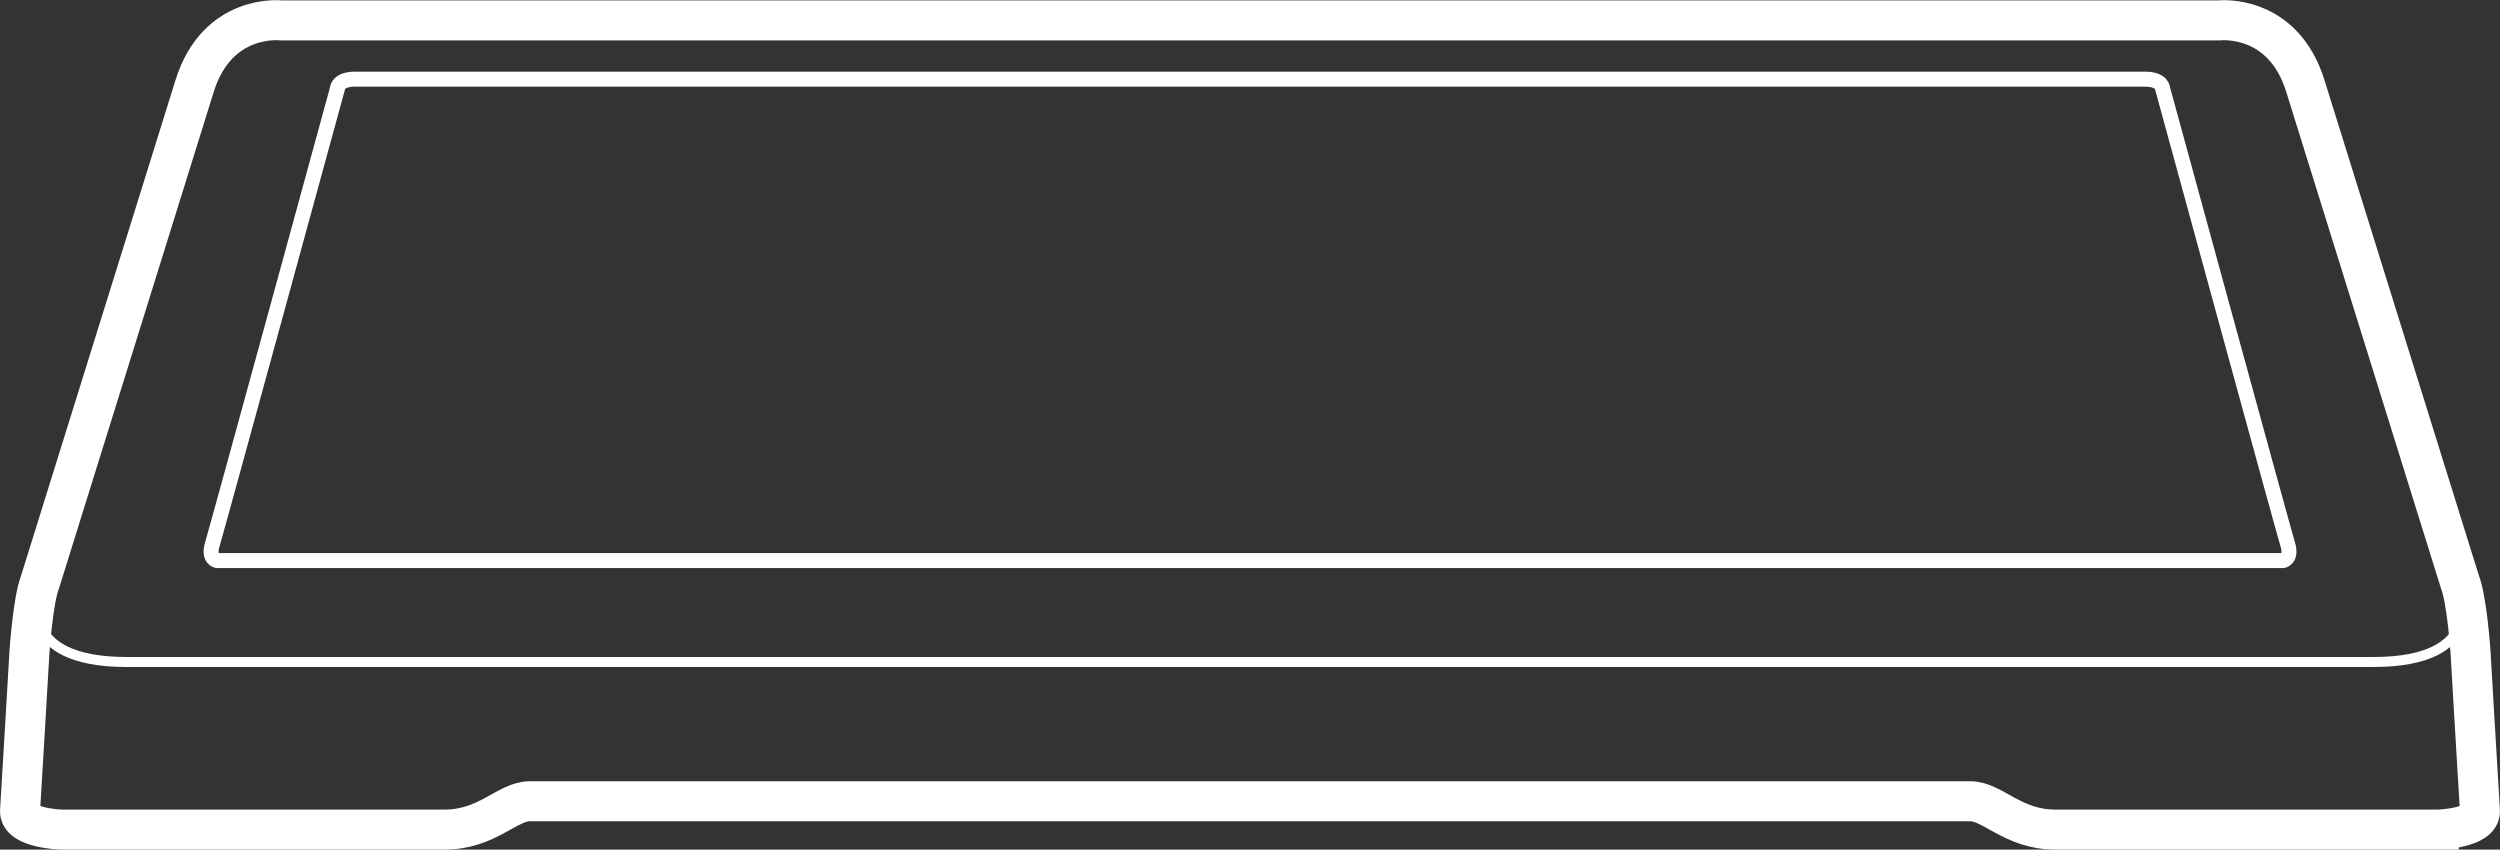 <svg xmlns="http://www.w3.org/2000/svg" width="249.94" height="84.937" viewBox="0 0 249.94 84.937"><rect x="0" y="0" width="249.94" height="84.937" fill="#333333" stroke="none"/><g id="line-smart-controller" transform="translate(0.98 0.998)"><g id="Group_2809" data-name="Group 2809"><path id="Path_3538" data-name="Path 3538" d="M117.145,37.788c-.118-1.768-.944-15.919-.944-15.919-.038-.557-.387-5.413-1.132-7.278l-15.4-49.424c-2.487-8.133-9.718-7.35-9.792-7.341l-91.826-.008H-103.685c.049,0-7.184-.785-9.67,7.354l-15.423,49.494c-.718,1.789-1.067,6.645-1.1,7.193,0,.009-.825,14.16-.944,15.929a2.034,2.034,0,0,0,.548,1.528c1.168,1.283,4.009,1.425,4.566,1.442h38.365a11.783,11.783,0,0,0,6.1-1.878,5.726,5.726,0,0,1,2.4-.953H65.173a5.726,5.726,0,0,1,2.4.953,11.789,11.789,0,0,0,6.1,1.878H112c.586-.017,3.425-.159,4.593-1.442A2.027,2.027,0,0,0,117.145,37.788Z" transform="translate(130.831 42.203)" fill="none" stroke="#fff" stroke-width="1"></path></g><g id="Group_2810" data-name="Group 2810" transform="translate(1.022 1.02)"><path id="Path_3539" data-name="Path 3539" d="M116.179,37.335c-.118-1.768-.944-15.923-.944-15.923s-.354-5.191-1.061-6.96L98.751-35.037c-2.267-7.419-8.7-6.636-8.7-6.636H-103.623s-6.433-.783-8.7,6.636l-15.423,49.489c-.707,1.768-1.061,6.96-1.061,6.96s-.824,14.155-.944,15.923,4.13,1.888,4.13,1.888h38.334c4.246,0,6.251-2.832,8.491-2.832H65.224c2.242,0,4.248,2.832,8.493,2.832h38.334S116.3,39.1,116.179,37.335Z" transform="translate(129.753 41.697)" fill="none" stroke="#fff" stroke-width="4"></path></g><g id="Group_2811" data-name="Group 2811" transform="translate(38.315 6.918)"><path id="Path_3540" data-name="Path 3540" d="M1.377,0Z" transform="translate(1.538)" fill="none" stroke="#fff" stroke-width="1"></path></g><g id="Group_2812" data-name="Group 2812" transform="translate(123.019 6.918)"><path id="Path_3541" data-name="Path 3541" d="M39.555,0Z" transform="translate(44.176)" fill="none" stroke="#fff" stroke-width="1"></path></g><g id="Group_2813" data-name="Group 2813" transform="translate(20.119 6.917)"><path id="Path_3542" data-name="Path 3542" d="M98.076,21.956c-.472-1.533-12.5-45.533-12.5-45.533s0-.944-1.768-.944H-95.13c-1.768,0-1.768.944-1.768.944s-12.032,44-12.5,45.533.472,1.651.472,1.651H97.6S98.548,23.489,98.076,21.956Z" transform="translate(109.535 24.521)" fill="none" stroke="#fff" stroke-width="1.5"></path></g><g id="Group_2814" data-name="Group 2814" transform="translate(2.732 1.02)"><path id="Path_3543" data-name="Path 3543" d="M114.452,27.038s-13.124-42.86-15.482-50.575c-2.267-7.419-8.7-6.636-8.7-6.636H-103.406s-6.431-.783-8.7,6.636c-2.358,7.714-15.482,50.575-15.482,50.575s-2.506,6.93,8.7,6.93H105.752C116.958,33.967,114.452,27.038,114.452,27.038Z" transform="translate(127.824 30.197)" fill="none" stroke="#fff" stroke-width="1"></path></g></g></svg>